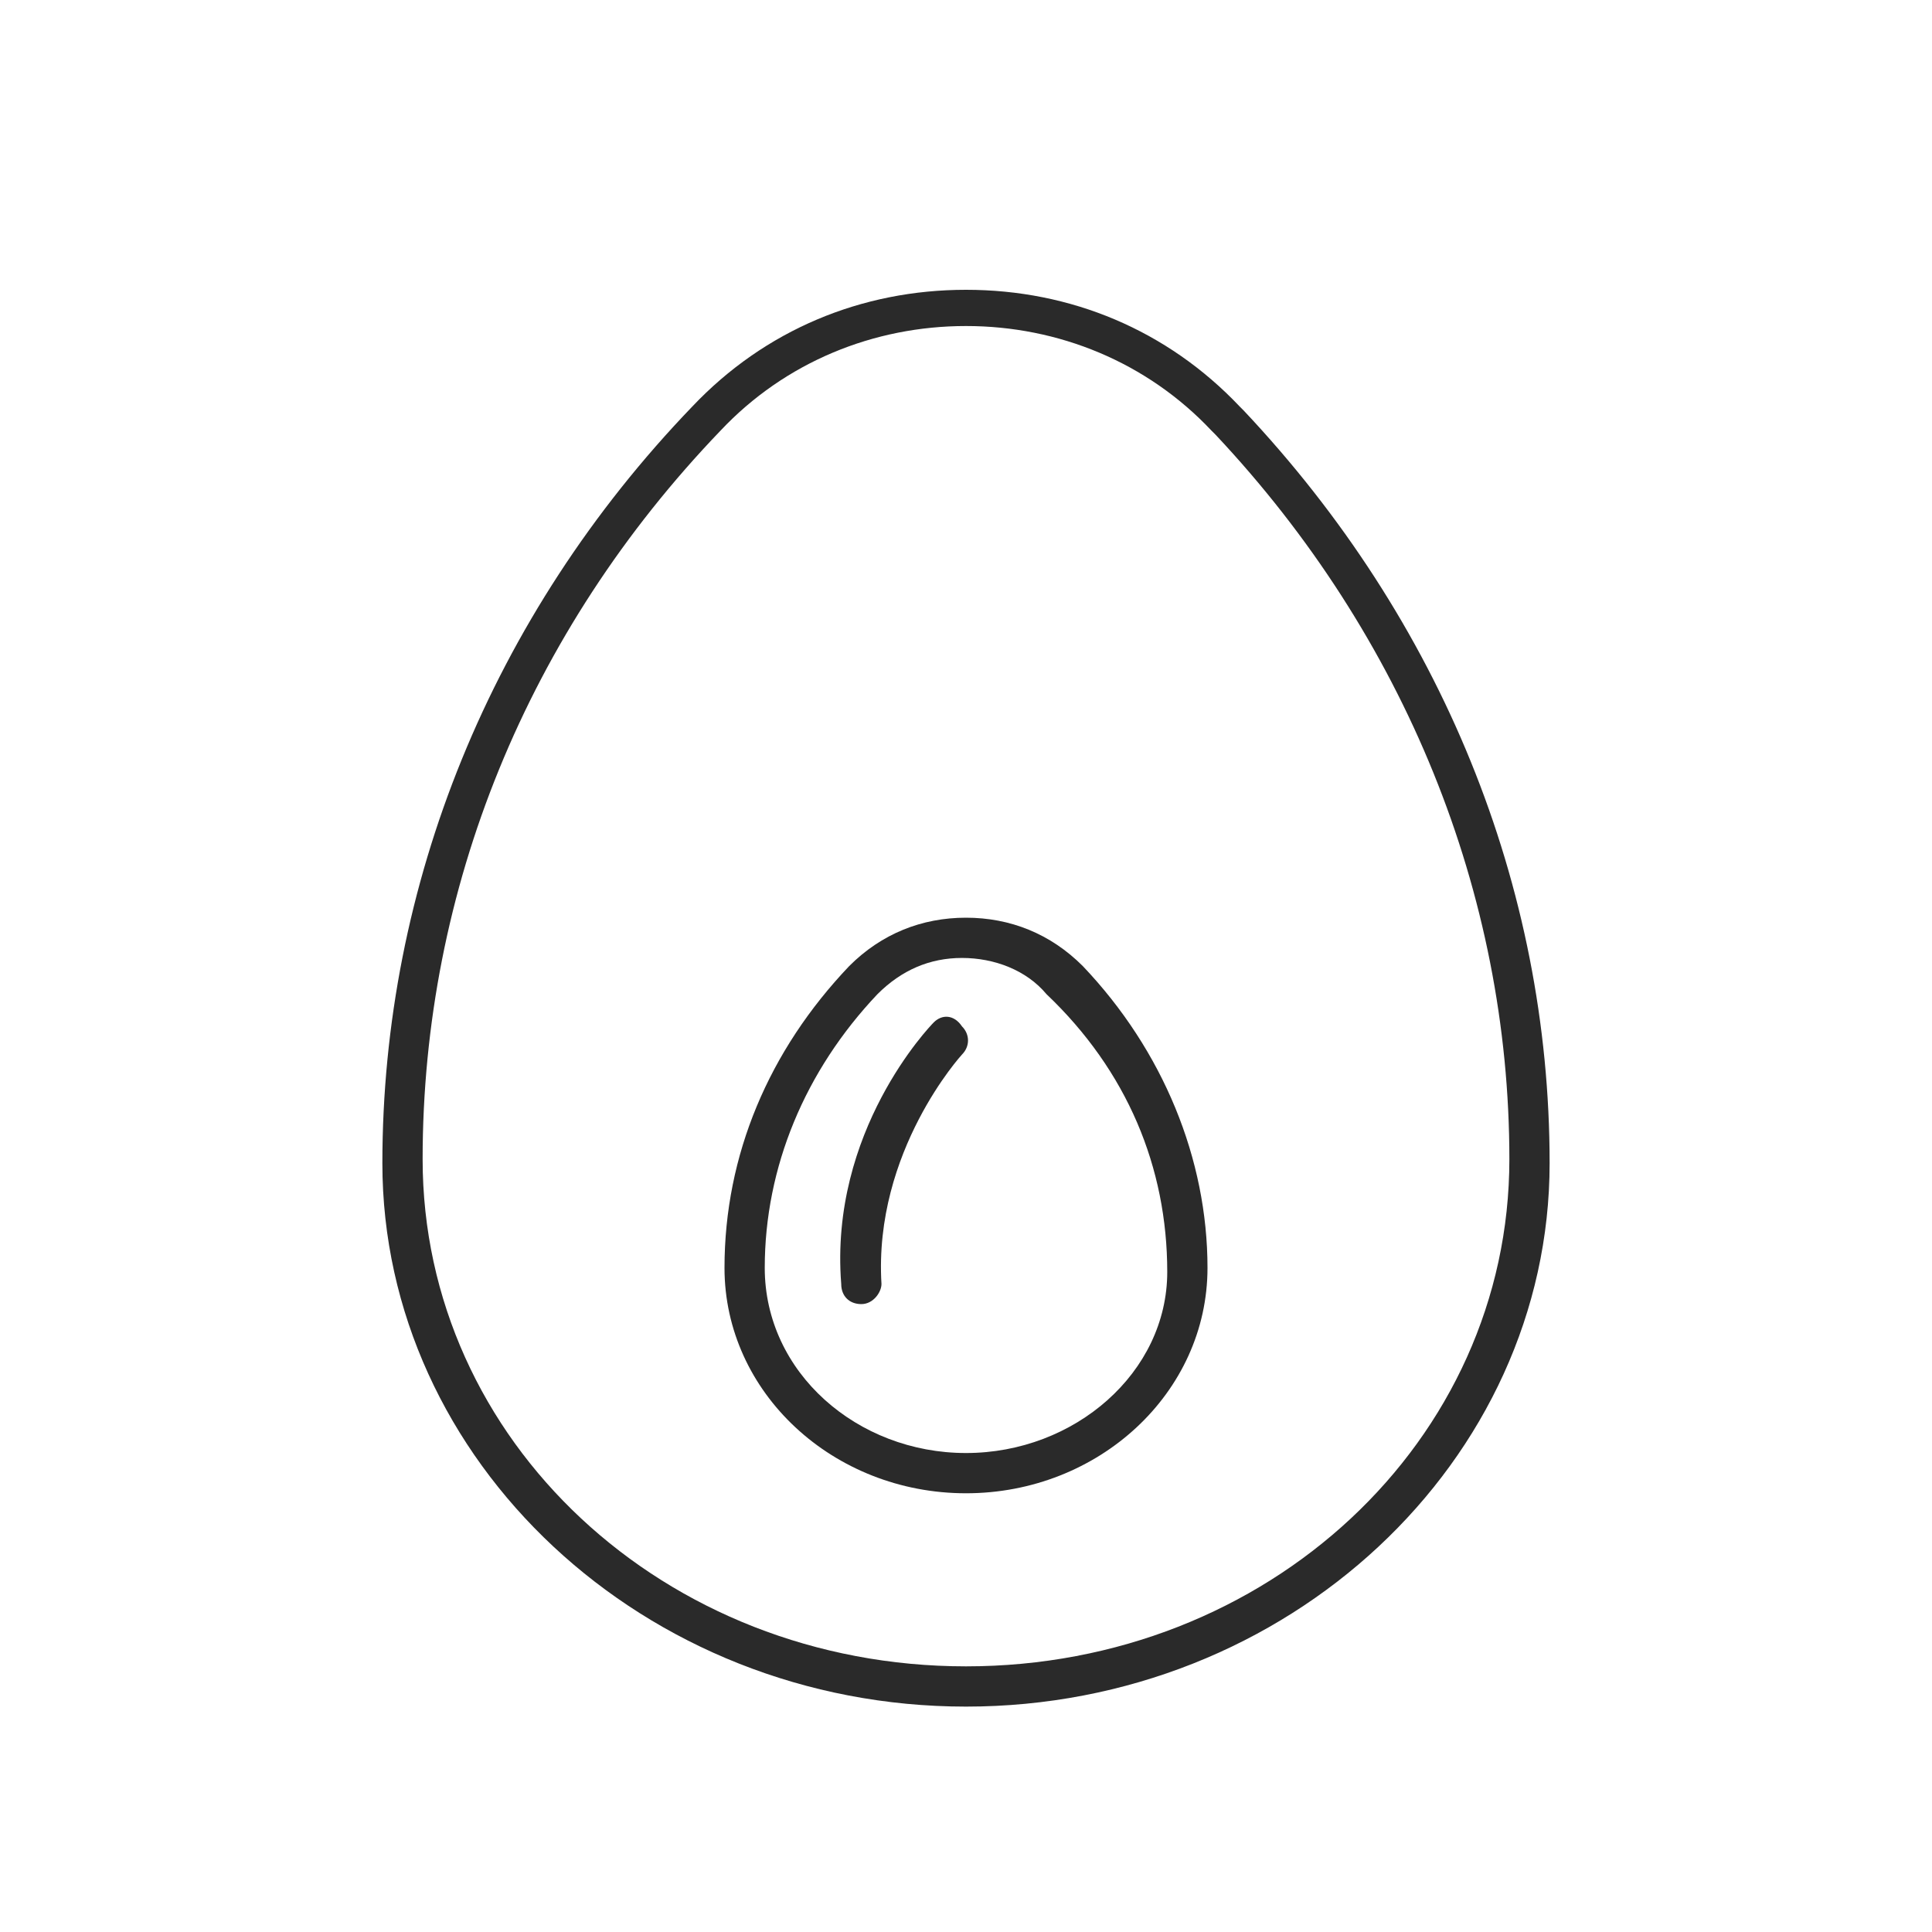 <?xml version="1.0" encoding="utf-8"?>
<!-- Generator: Adobe Illustrator 27.9.0, SVG Export Plug-In . SVG Version: 6.00 Build 0)  -->
<svg version="1.1" id="Ebene_1" xmlns="http://www.w3.org/2000/svg" xmlns:xlink="http://www.w3.org/1999/xlink" x="0px" y="0px"
	 viewBox="0 0 48 48" style="enable-background:new 0 0 48 48;" xml:space="preserve">
<style type="text/css">
	.st0{fill:#2A2A2A;}
</style>
<g>
	<path class="st0" d="M30.8,10.1C30.8,10.1,30.8,10.1,30.8,10.1C29,8.2,26.6,7.2,24,7.2c0,0,0,0,0,0c-2.6,0-5,1-6.8,2.9
		c-5,5.2-7.7,11.9-7.7,18.8c0,7.4,6.5,13.5,14.5,13.5s14.5-6.1,14.5-13.5c0-6.9-2.7-13.5-7.6-18.7L30.8,10.1z M24,41.4
		c-7.5,0-13.5-5.6-13.5-12.6c0-6.7,2.6-13.1,7.4-18.1c1.6-1.7,3.8-2.6,6.1-2.6c0,0,0,0,0,0c2.3,0,4.5,0.9,6.1,2.6l0.1,0.1
		c4.7,5,7.3,11.4,7.3,18C37.5,35.8,31.5,41.4,24,41.4z"/>
	<path class="st0" d="M26.9,24c-0.8-0.8-1.8-1.2-2.9-1.2c0,0,0,0,0,0c-1.1,0-2.1,0.4-2.9,1.2c-2,2.1-3.1,4.7-3.1,7.5
		c0,3.1,2.7,5.6,6,5.6s6-2.5,6-5.6C30,28.8,28.9,26.1,26.9,24L26.9,24z M24,36.1c-2.7,0-5-2-5-4.6c0-2.5,1-4.9,2.8-6.8
		c0.6-0.6,1.3-0.9,2.1-0.9c0,0,0,0,0,0c0.8,0,1.6,0.3,2.1,0.9l0,0C28,26.6,29,29,29,31.6C29,34.1,26.7,36.1,24,36.1z"/>
	<path class="st0" d="M23.2,25.4c-0.1,0.1-2.6,2.7-2.3,6.5c0,0.3,0.2,0.5,0.5,0.5c0,0,0,0,0,0c0.3,0,0.5-0.3,0.5-0.5
		c-0.2-3.3,2-5.7,2-5.7c0.2-0.2,0.2-0.5,0-0.7C23.7,25.2,23.4,25.2,23.2,25.4z"/>
</g>
</svg>
